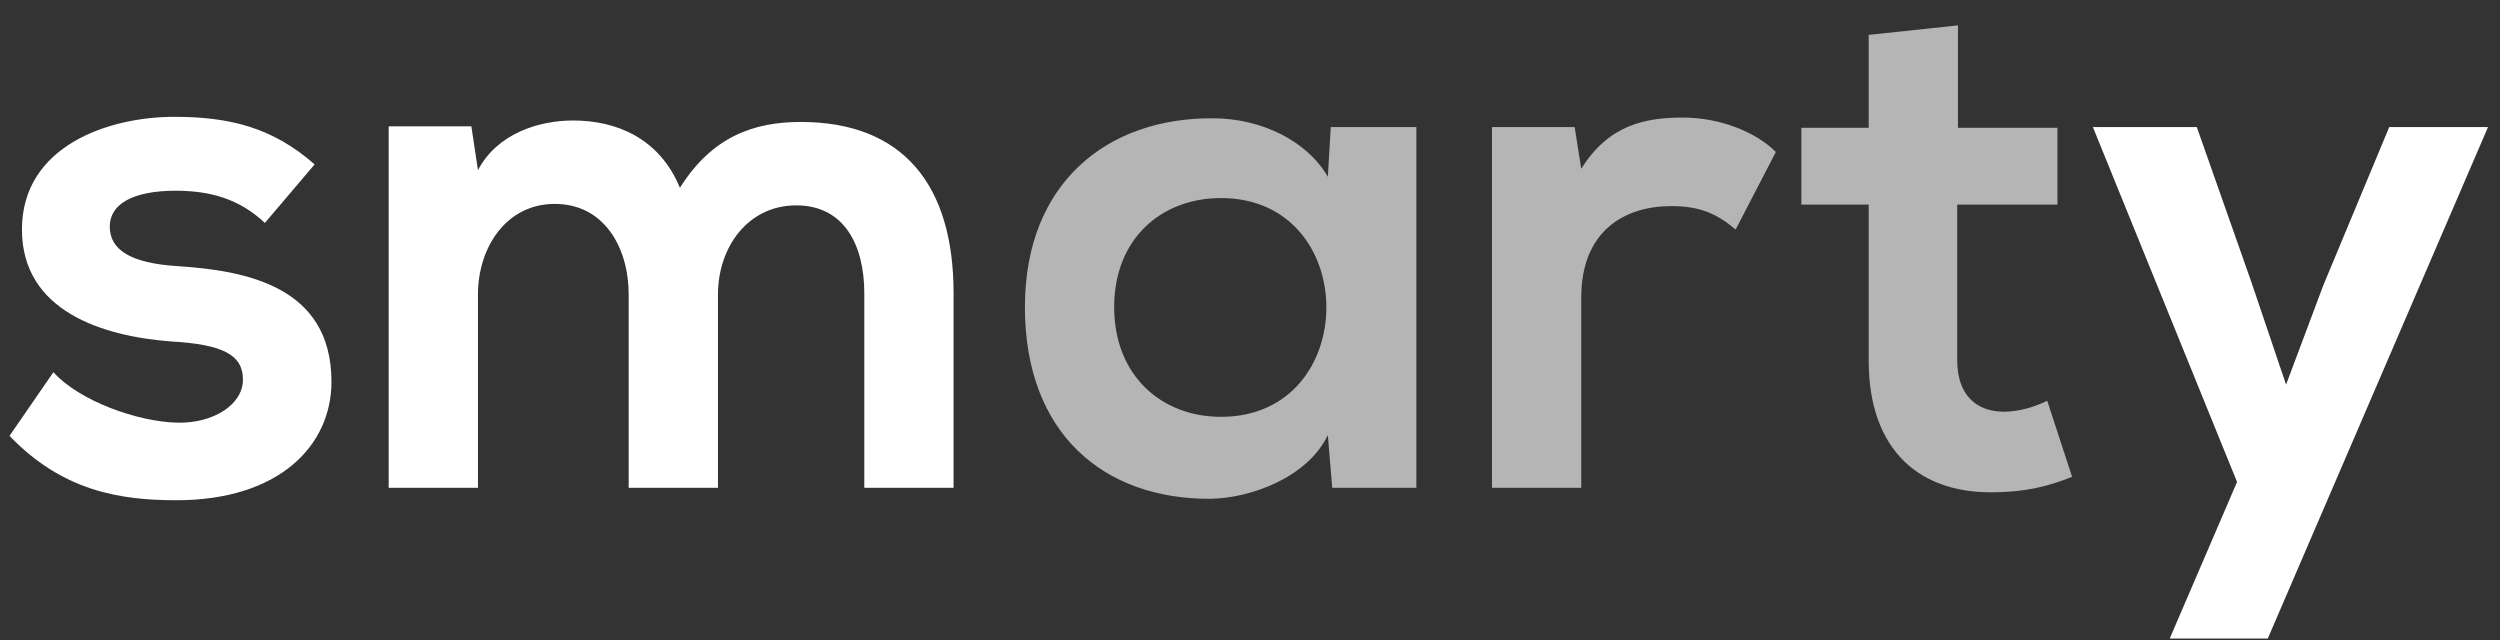 <svg width="82" height="21" viewBox="0 0 82 21" fill="none" xmlns="http://www.w3.org/2000/svg">
<rect x="0" y="0" width="82" height="21" fill="#333333" stroke="none"/>
<path d="M10.32 5.392C8.952 4.192 7.56 3.832 5.712 3.832C3.552 3.832 0.72 4.792 0.72 7.528C0.72 10.216 3.384 11.032 5.616 11.2C7.296 11.296 7.968 11.632 7.968 12.448C7.968 13.312 6.936 13.888 5.832 13.864C4.512 13.84 2.592 13.144 1.752 12.208L0.312 14.296C2.04 16.096 3.912 16.408 5.784 16.408C9.168 16.408 10.872 14.608 10.872 12.52C10.872 9.376 8.04 8.872 5.808 8.728C4.296 8.632 3.6 8.2 3.6 7.432C3.6 6.688 4.368 6.256 5.76 6.256C6.888 6.256 7.848 6.52 8.688 7.312L10.32 5.392ZM23.549 16V9.664C23.549 8.104 24.533 6.736 26.117 6.736C27.701 6.736 28.349 8.056 28.349 9.616V16H31.277V9.616C31.277 6.064 29.621 4 26.261 4C24.725 4 23.357 4.48 22.301 6.16C21.629 4.528 20.213 3.952 18.797 3.952C17.669 3.952 16.301 4.384 15.677 5.584L15.461 4.144H12.749V16H15.677V9.664C15.677 8.104 16.613 6.688 18.197 6.688C19.805 6.688 20.621 8.104 20.621 9.664V16H23.549ZM78.367 4.168L76.207 9.352L74.983 12.616L73.855 9.28L72.055 4.168H68.647L73.375 15.808L71.167 20.944H74.383L81.607 4.168H78.367Z" fill="white"/>
<path d="M43.553 5.8C42.881 4.624 41.369 3.88 39.785 3.88C36.329 3.856 33.617 5.992 33.617 10.072C33.617 14.224 36.209 16.384 39.713 16.36C41.033 16.336 42.881 15.664 43.553 14.272L43.697 16H46.457V4.168H43.649L43.553 5.8ZM40.049 6.496C44.657 6.496 44.657 13.672 40.049 13.672C38.105 13.672 36.545 12.328 36.545 10.072C36.545 7.816 38.105 6.496 40.049 6.496ZM48.937 4.168V16H51.865V9.76C51.865 7.576 53.281 6.76 54.817 6.76C55.777 6.76 56.329 7.024 56.929 7.528L58.249 4.984C57.601 4.336 56.425 3.856 55.201 3.856C54.001 3.856 52.777 4.072 51.865 5.536L51.649 4.168H48.937ZM61.293 1.144V4.192H59.085V6.712H61.293V11.824C61.293 14.776 62.973 16.24 65.541 16.144C66.429 16.12 67.125 15.976 67.965 15.64L67.149 13.144C66.717 13.36 66.189 13.504 65.733 13.504C64.821 13.504 64.197 12.952 64.197 11.824V6.712H67.485V4.192H64.221V0.832L61.293 1.144Z" fill="#B5B5B5"/>
</svg>

